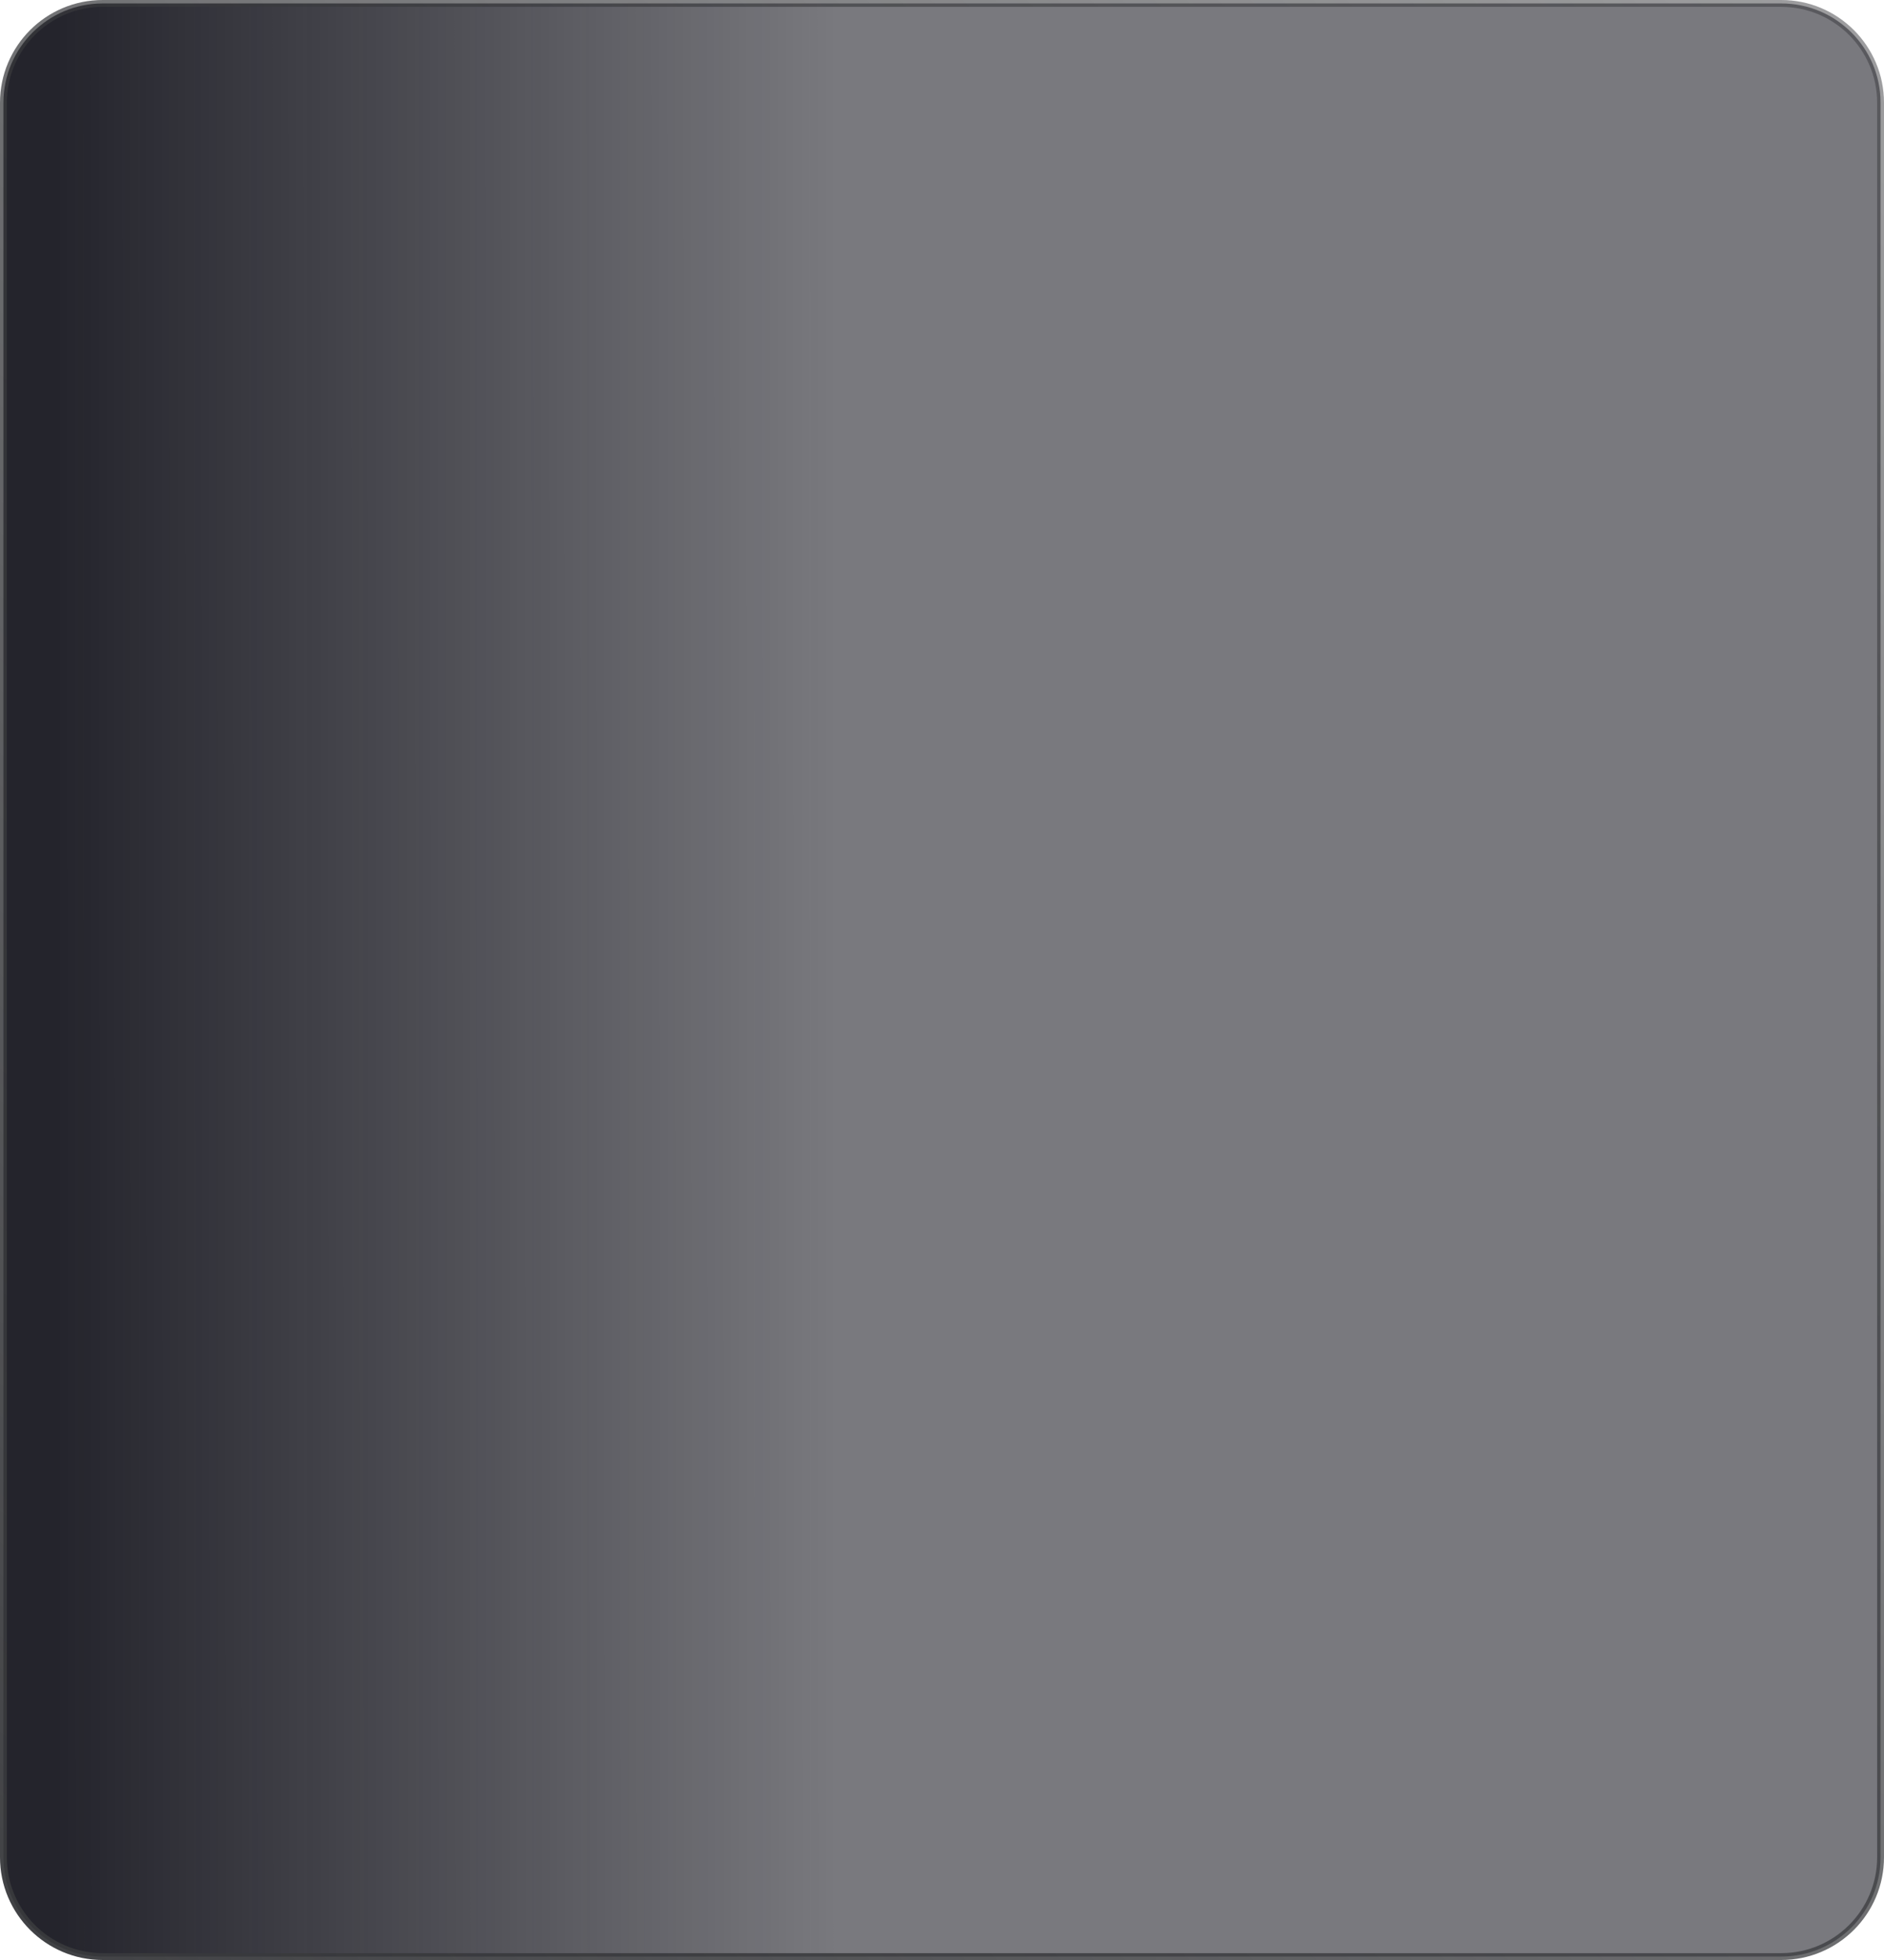 <?xml version="1.0" encoding="UTF-8"?> <svg xmlns="http://www.w3.org/2000/svg" width="275" height="286" viewBox="0 0 275 286" fill="none"> <path d="M15 0.5H260C268.008 0.5 274.5 6.992 274.5 15V271C274.5 279.008 268.008 285.5 260 285.5H15C6.992 285.5 0.5 279.008 0.5 271V15C0.5 6.992 6.992 0.5 15 0.5Z" fill="url(#paint0_linear_29_217)" stroke="url(#paint1_linear_29_217)"></path> <defs> <linearGradient id="paint0_linear_29_217" x1="215.769" y1="97.036" x2="8.105" y2="97.122" gradientUnits="userSpaceOnUse"> <stop offset="0.448" stop-color="#24242C" stop-opacity="0.61"></stop> <stop offset="1" stop-color="#24242C"></stop> </linearGradient> <linearGradient id="paint1_linear_29_217" x1="294.5" y1="-10" x2="-42.5" y2="331" gradientUnits="userSpaceOnUse"> <stop stop-color="#38393C" stop-opacity="0.46"></stop> <stop offset="0.941" stop-color="#38393C"></stop> </linearGradient> </defs> </svg> 